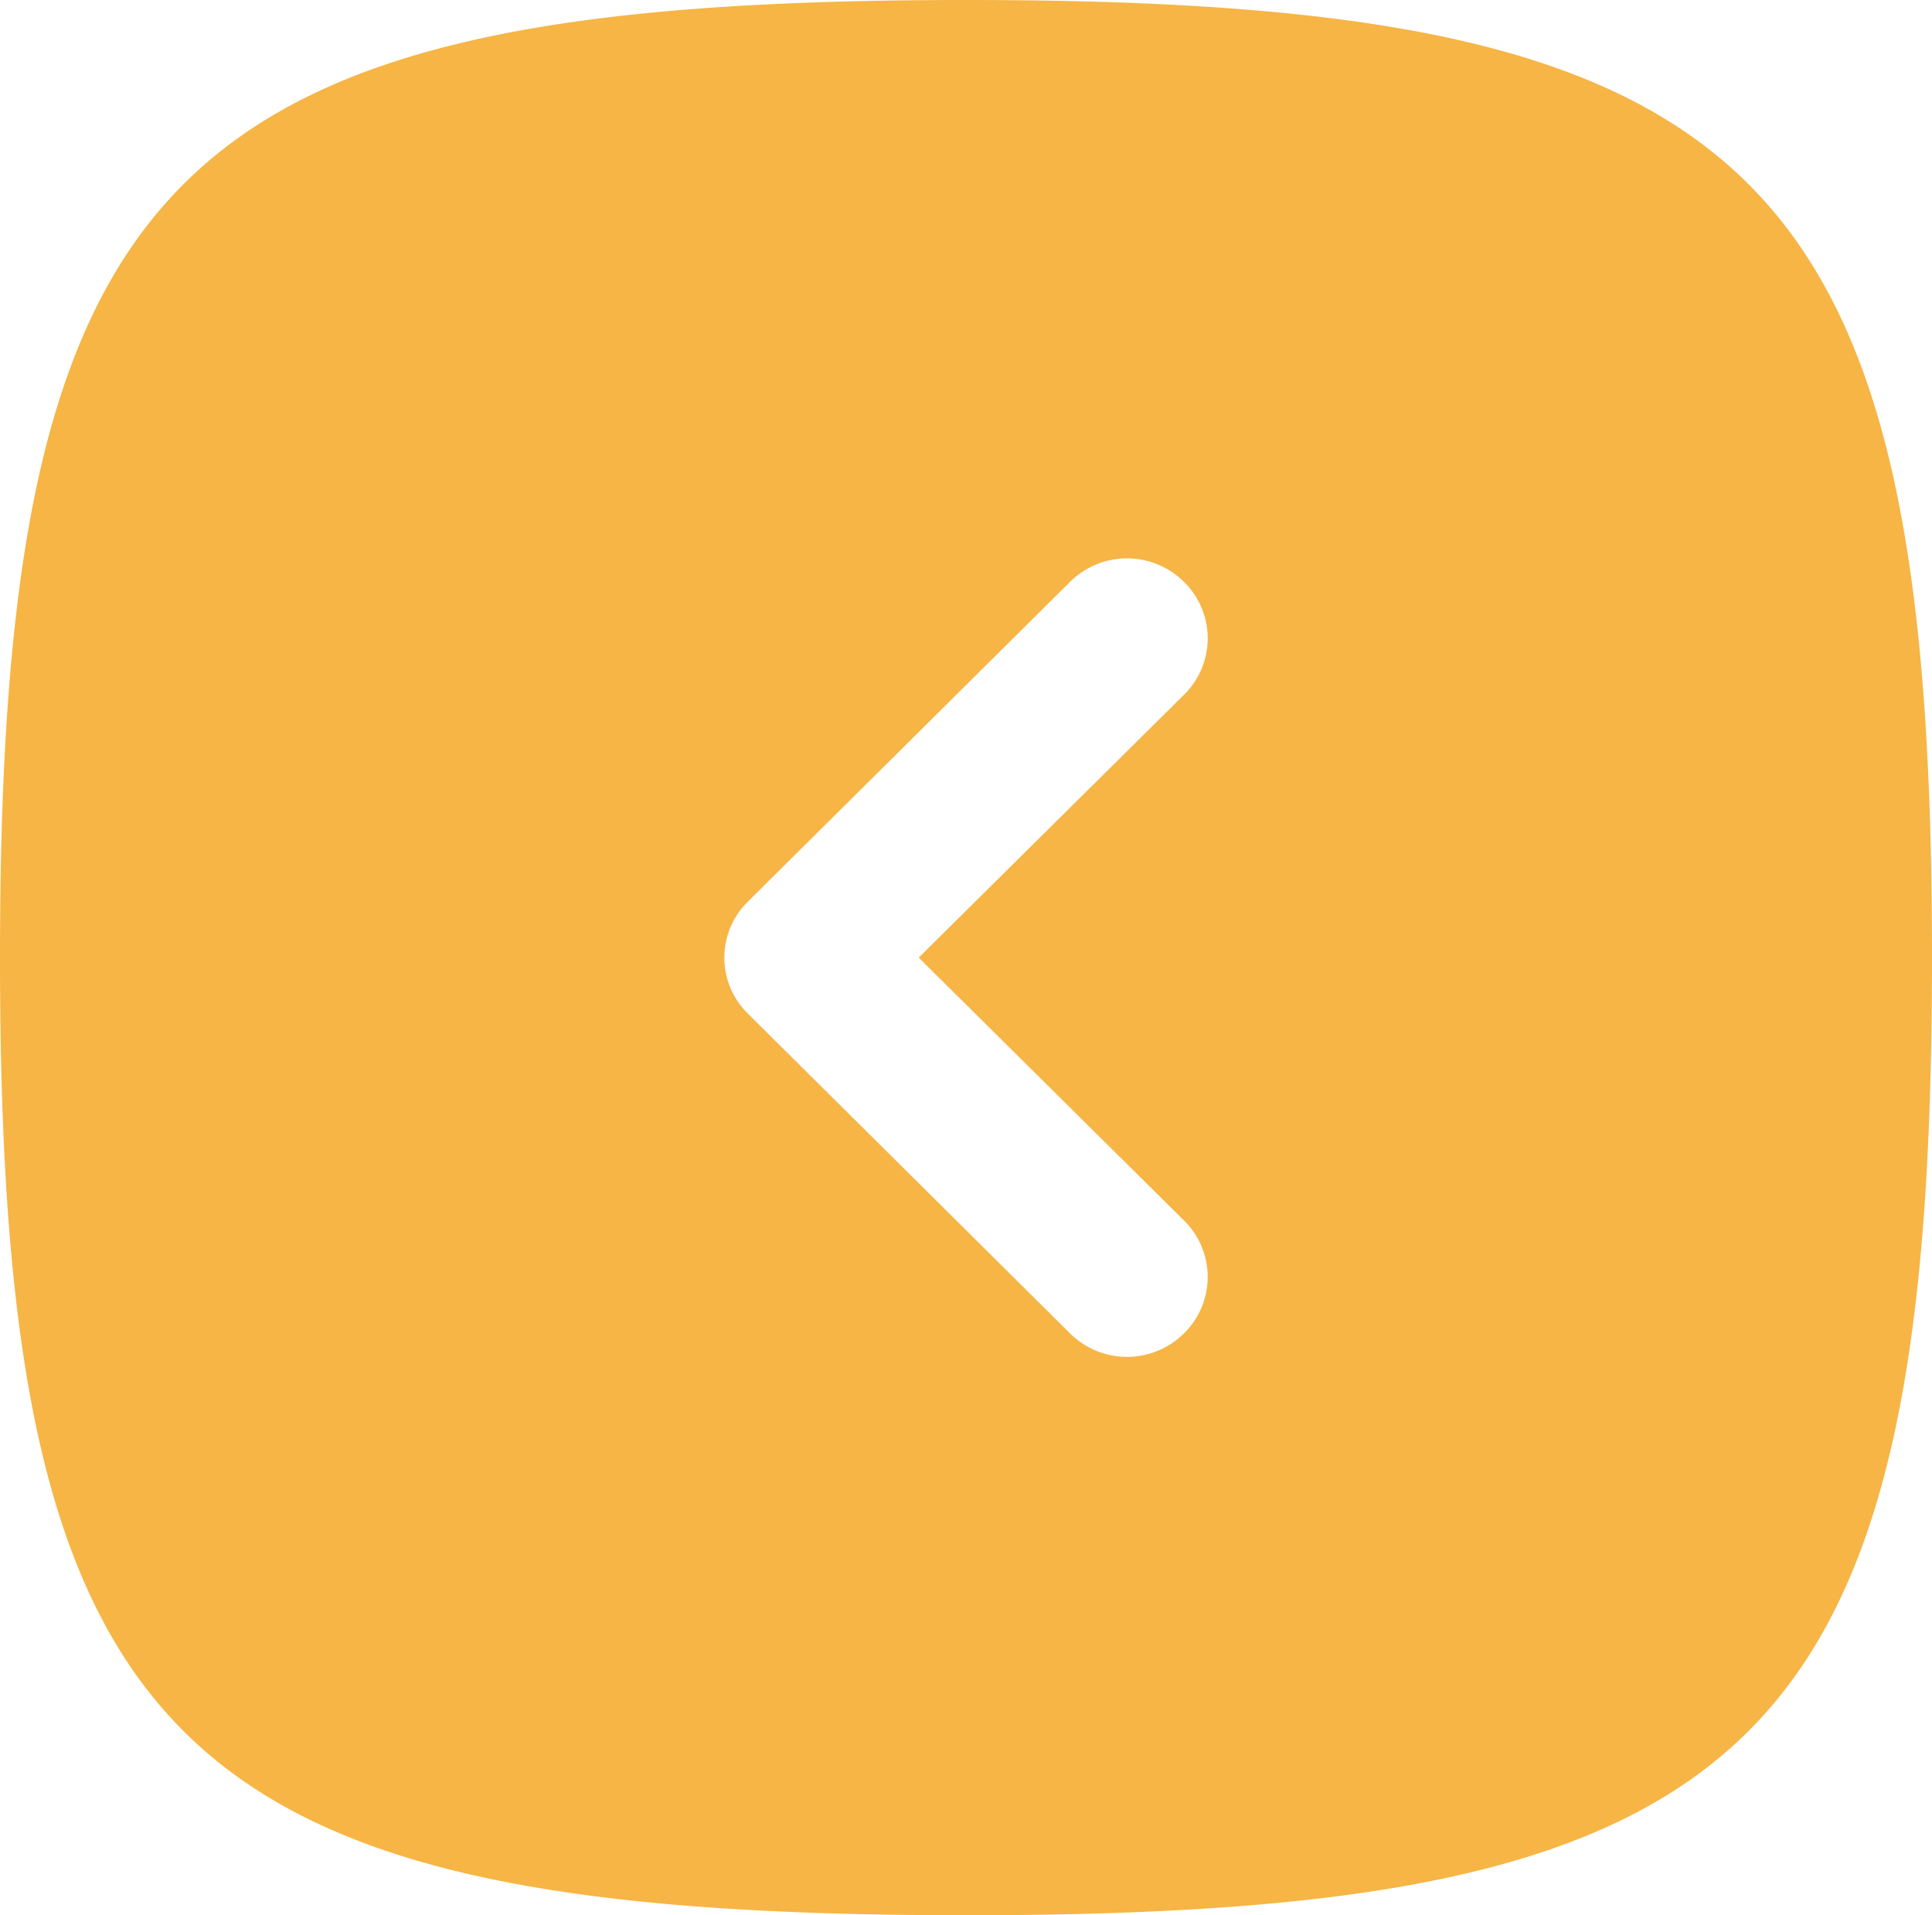 <svg id="Layer_1" data-name="Layer 1" xmlns="http://www.w3.org/2000/svg" viewBox="0 0 32.28 32"><path d="M16.14,32C2.85,32,0,29.18,0,16S2.85,0,16.14,0,32.28,2.82,32.28,16,29.43,32,16.14,32ZM17.88,9.72,12.5,15.06a1.31,1.31,0,0,0,0,1.88l5.38,5.34a1.35,1.35,0,0,0,1.9,0,1.32,1.32,0,0,0,0-1.89L15.35,16l4.43-4.39a1.32,1.32,0,0,0,0-1.89A1.35,1.35,0,0,0,17.88,9.72Z" fill="#f6b545" fill-rule="evenodd"/></svg>